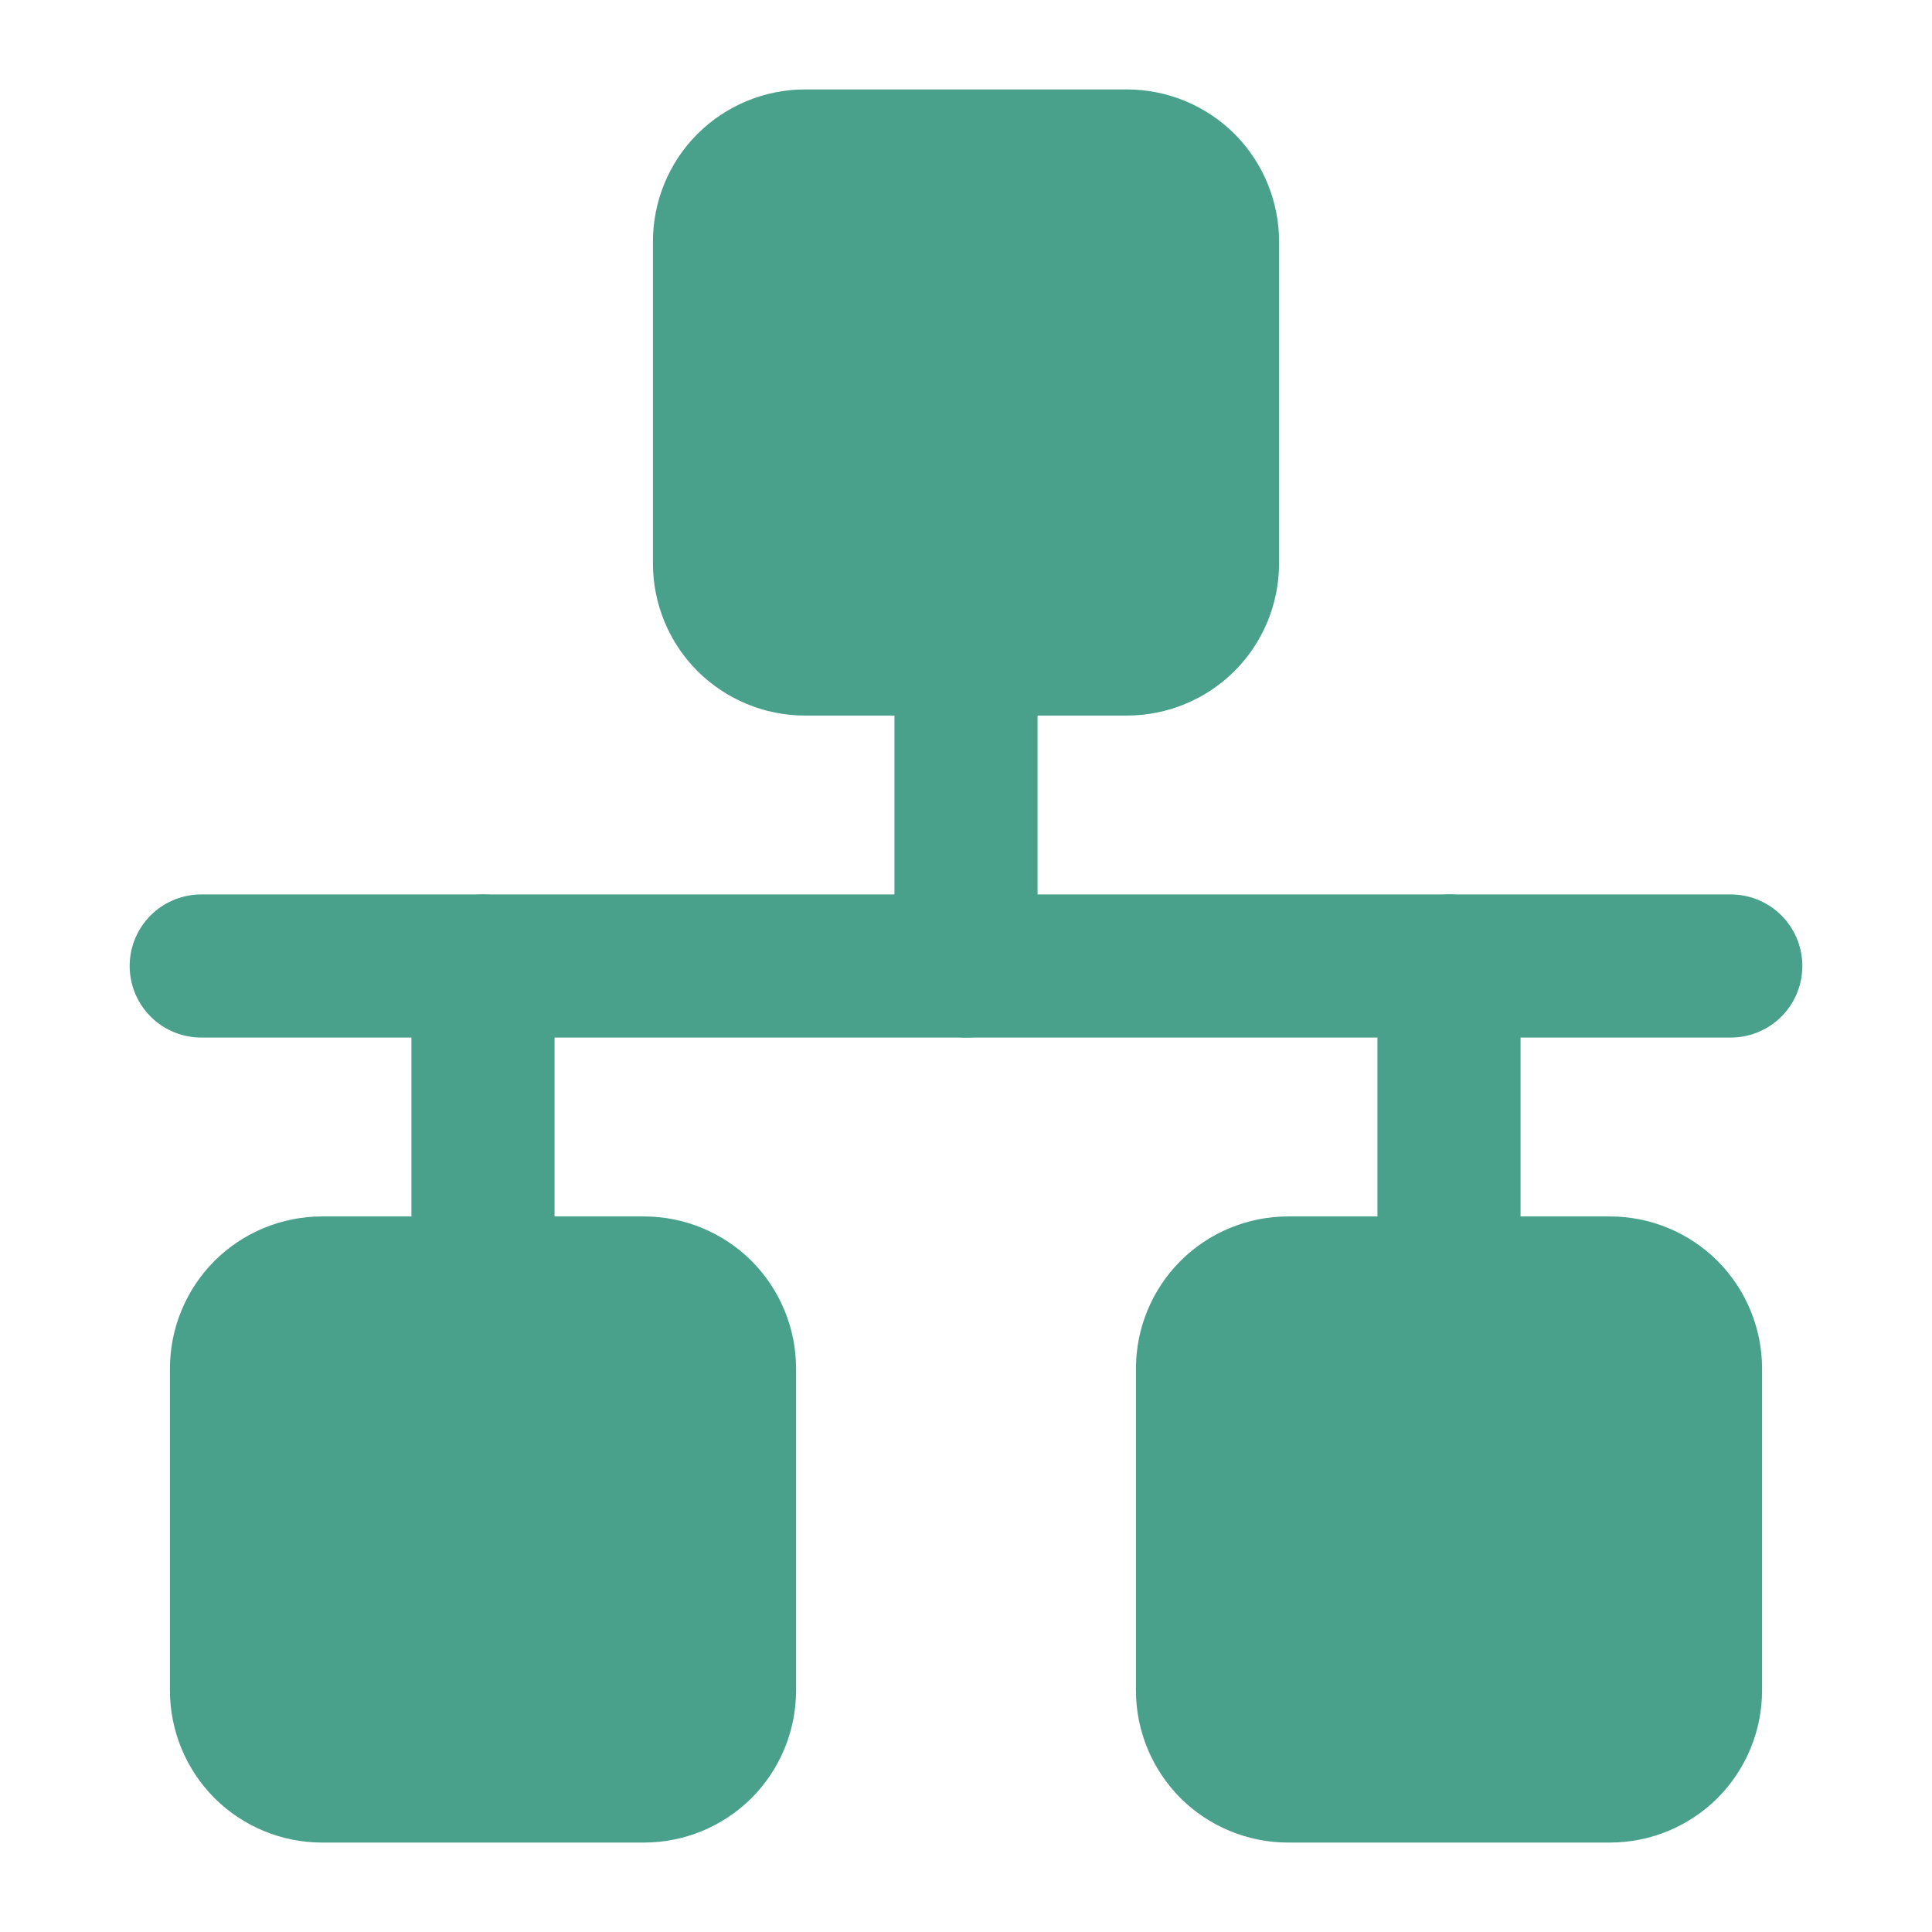 <svg width="27" height="27" viewBox="0 0 27 27" fill="none" xmlns="http://www.w3.org/2000/svg">
<path d="M2.812 13.5H24.188" stroke="#49A18B" stroke-width="2" stroke-linecap="round" stroke-linejoin="round"/>
<path d="M15.75 2.25H11.25C10.952 2.25 10.665 2.369 10.454 2.579C10.243 2.79 10.125 3.077 10.125 3.375V7.875C10.125 8.173 10.243 8.46 10.454 8.671C10.665 8.881 10.952 9 11.25 9H15.75C16.048 9 16.334 8.881 16.546 8.671C16.756 8.46 16.875 8.173 16.875 7.875V3.375C16.875 3.077 16.756 2.79 16.546 2.579C16.334 2.369 16.048 2.25 15.75 2.25ZM9 18H4.5C4.202 18 3.915 18.119 3.704 18.329C3.494 18.541 3.375 18.827 3.375 19.125V23.625C3.375 23.923 3.494 24.209 3.704 24.421C3.915 24.631 4.202 24.75 4.5 24.75H9C9.298 24.75 9.585 24.631 9.796 24.421C10.007 24.209 10.125 23.923 10.125 23.625V19.125C10.125 18.827 10.007 18.541 9.796 18.329C9.585 18.119 9.298 18 9 18ZM22.5 18H18C17.702 18 17.416 18.119 17.204 18.329C16.994 18.541 16.875 18.827 16.875 19.125V23.625C16.875 23.923 16.994 24.209 17.204 24.421C17.416 24.631 17.702 24.75 18 24.75H22.5C22.798 24.75 23.084 24.631 23.296 24.421C23.506 24.209 23.625 23.923 23.625 23.625V19.125C23.625 18.827 23.506 18.541 23.296 18.329C23.084 18.119 22.798 18 22.5 18Z" fill="#49A18B" stroke="#49A18B" stroke-width="2" stroke-linejoin="round"/>
<path d="M13.5 13.5V9M20.25 18V13.5M6.75 18V13.5" stroke="#49A18B" stroke-width="2" stroke-linecap="round" stroke-linejoin="round"/>
</svg>
